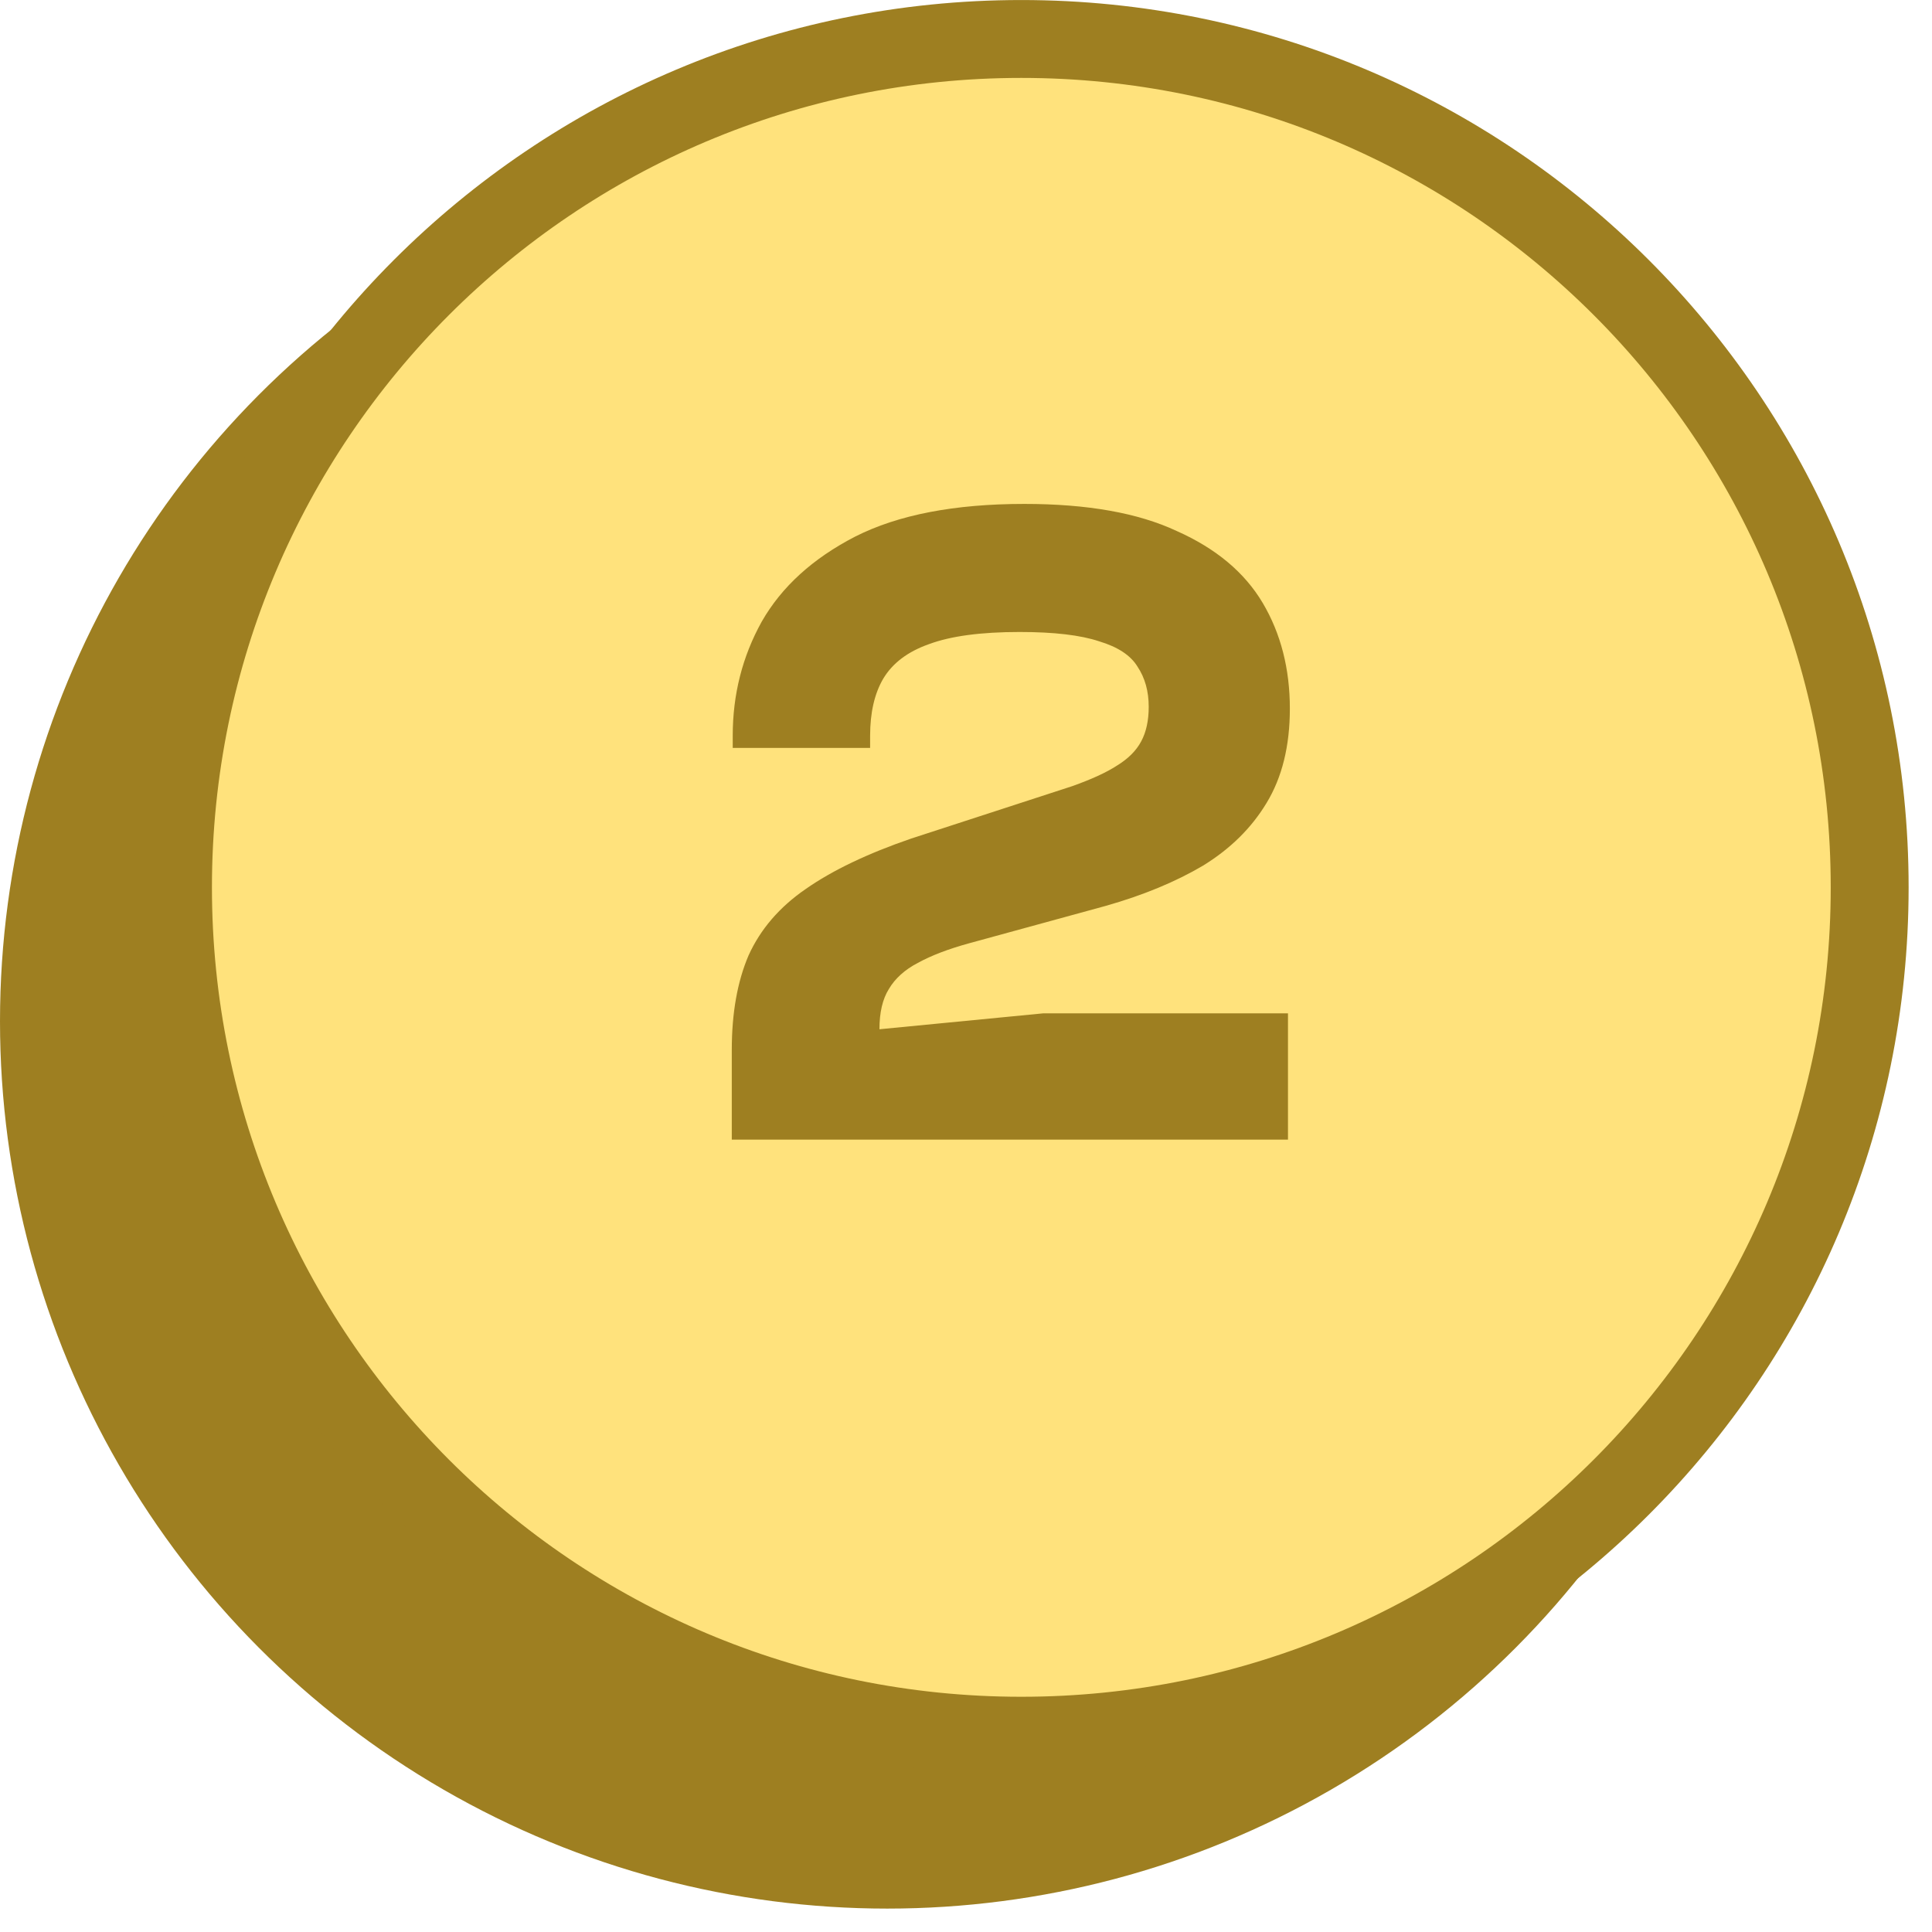 <svg width="35" height="35" viewBox="0 0 35 35" fill="none" xmlns="http://www.w3.org/2000/svg">
<ellipse cx="16.074" cy="16.075" rx="16.074" ry="16.075" transform="matrix(-1 0 0 1 32.148 2.426)" fill="#9E7F21"/>
<path d="M3.134 16.075C3.134 24.563 10.014 31.444 18.502 31.444C26.99 31.444 33.871 24.563 33.871 16.075C33.871 7.587 26.99 0.706 18.502 0.706C10.014 0.706 3.134 7.587 3.134 16.075Z" fill="#FFE27C" stroke="#9E7F21" stroke-width="1.411"/>
<path d="M23.333 20.645H13.257V19.019C13.257 18.353 13.358 17.782 13.561 17.308C13.776 16.834 14.12 16.433 14.595 16.106C15.08 15.767 15.718 15.462 16.508 15.191L19.421 14.243C19.771 14.119 20.042 13.995 20.234 13.87C20.437 13.746 20.584 13.6 20.674 13.43C20.765 13.261 20.81 13.052 20.81 12.804C20.81 12.521 20.742 12.279 20.606 12.075C20.482 11.872 20.251 11.72 19.912 11.618C19.573 11.505 19.093 11.449 18.473 11.449C17.773 11.449 17.225 11.522 16.83 11.669C16.446 11.804 16.169 12.013 16 12.296C15.842 12.566 15.763 12.911 15.763 13.329V13.549H13.274V13.329C13.274 12.583 13.448 11.895 13.799 11.262C14.16 10.63 14.724 10.117 15.492 9.721C16.271 9.326 17.293 9.129 18.557 9.129C19.698 9.129 20.618 9.292 21.318 9.62C22.029 9.936 22.548 10.371 22.876 10.924C23.203 11.477 23.367 12.115 23.367 12.838C23.367 13.515 23.226 14.085 22.944 14.548C22.672 14.999 22.289 15.378 21.792 15.683C21.295 15.976 20.708 16.219 20.031 16.411L17.558 17.088C17.186 17.19 16.875 17.308 16.627 17.444C16.39 17.568 16.215 17.726 16.102 17.918C15.989 18.099 15.932 18.341 15.932 18.646L18.896 18.358H23.333V20.645Z" fill="#9E7F21"/>
</svg>
